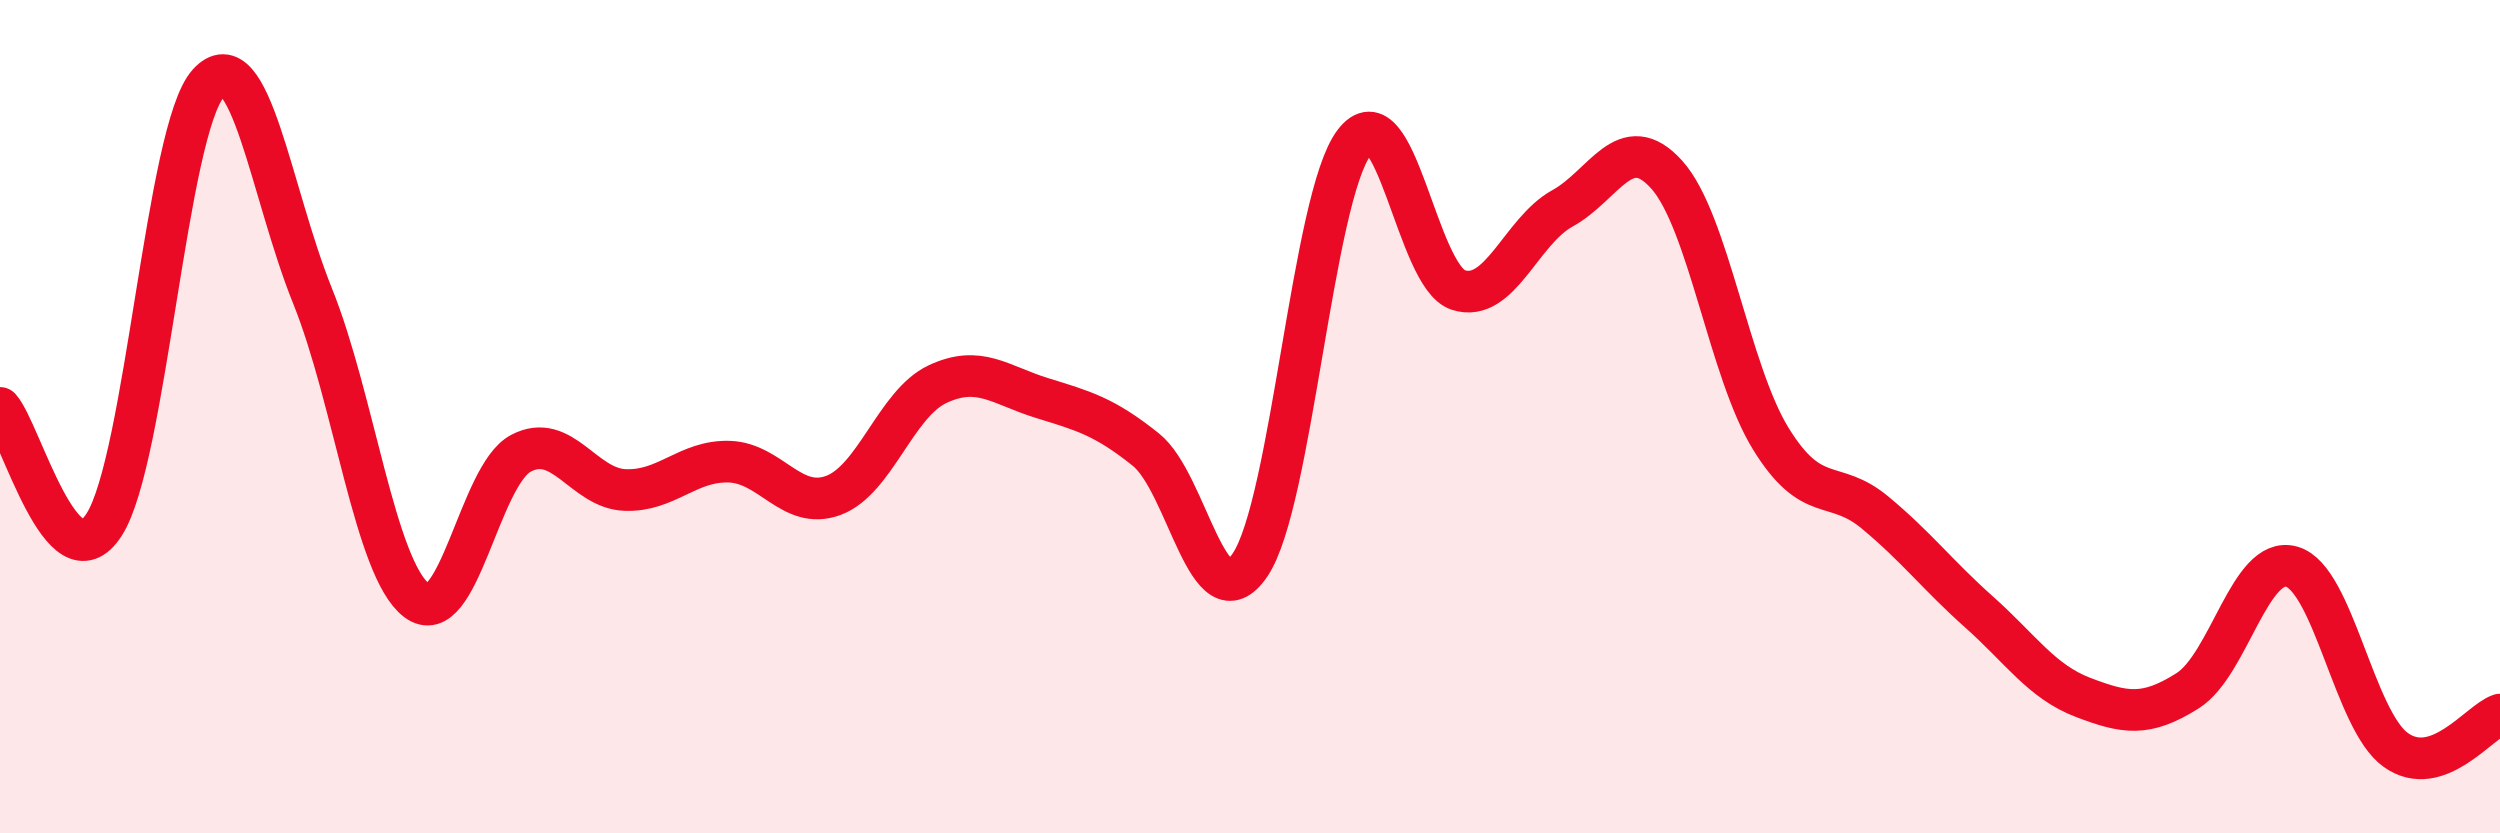 
    <svg width="60" height="20" viewBox="0 0 60 20" xmlns="http://www.w3.org/2000/svg">
      <path
        d="M 0,9.79 C 0.5,10.35 1.5,14.15 2.5,12.59 C 3.5,11.03 4,3.1 5,2 C 6,0.9 6.5,4.62 7.5,7.1 C 8.5,9.58 9,13.65 10,14.41 C 11,15.17 11.5,11.41 12.5,10.88 C 13.5,10.35 14,11.72 15,11.76 C 16,11.8 16.5,11.05 17.5,11.08 C 18.5,11.11 19,12.26 20,11.89 C 21,11.52 21.5,9.69 22.5,9.22 C 23.5,8.75 24,9.24 25,9.55 C 26,9.86 26.5,9.99 27.5,10.79 C 28.5,11.59 29,15.03 30,13.56 C 31,12.09 31.5,4.74 32.5,3.42 C 33.5,2.1 34,6.64 35,6.96 C 36,7.28 36.5,5.55 37.5,5 C 38.5,4.45 39,3.08 40,4.19 C 41,5.3 41.5,8.91 42.5,10.53 C 43.5,12.15 44,11.47 45,12.3 C 46,13.13 46.5,13.8 47.5,14.69 C 48.5,15.58 49,16.36 50,16.74 C 51,17.12 51.5,17.21 52.5,16.58 C 53.5,15.95 54,13.32 55,13.6 C 56,13.88 56.5,17.29 57.5,18 C 58.5,18.71 59.5,17.32 60,17.15L60 20L0 20Z"
        fill="#EB0A25"
        opacity="0.1"
        stroke-linecap="round"
        stroke-linejoin="round"
      />
      <path
        d="M 0,9.79 C 0.5,10.35 1.5,14.15 2.5,12.59 C 3.5,11.03 4,3.1 5,2 C 6,0.9 6.5,4.62 7.5,7.1 C 8.5,9.58 9,13.65 10,14.41 C 11,15.17 11.5,11.41 12.5,10.88 C 13.5,10.35 14,11.72 15,11.76 C 16,11.8 16.5,11.05 17.5,11.08 C 18.5,11.11 19,12.26 20,11.89 C 21,11.52 21.5,9.69 22.5,9.22 C 23.5,8.75 24,9.24 25,9.55 C 26,9.86 26.5,9.99 27.5,10.79 C 28.5,11.59 29,15.03 30,13.56 C 31,12.09 31.5,4.74 32.5,3.42 C 33.5,2.1 34,6.64 35,6.96 C 36,7.28 36.5,5.55 37.5,5 C 38.5,4.45 39,3.08 40,4.19 C 41,5.3 41.5,8.91 42.5,10.53 C 43.5,12.15 44,11.47 45,12.3 C 46,13.13 46.5,13.8 47.5,14.69 C 48.5,15.58 49,16.36 50,16.74 C 51,17.12 51.5,17.21 52.5,16.58 C 53.5,15.95 54,13.32 55,13.6 C 56,13.88 56.5,17.29 57.5,18 C 58.5,18.71 59.5,17.32 60,17.15"
        stroke="#EB0A25"
        stroke-width="1"
        fill="none"
        stroke-linecap="round"
        stroke-linejoin="round"
      />
    </svg>
  